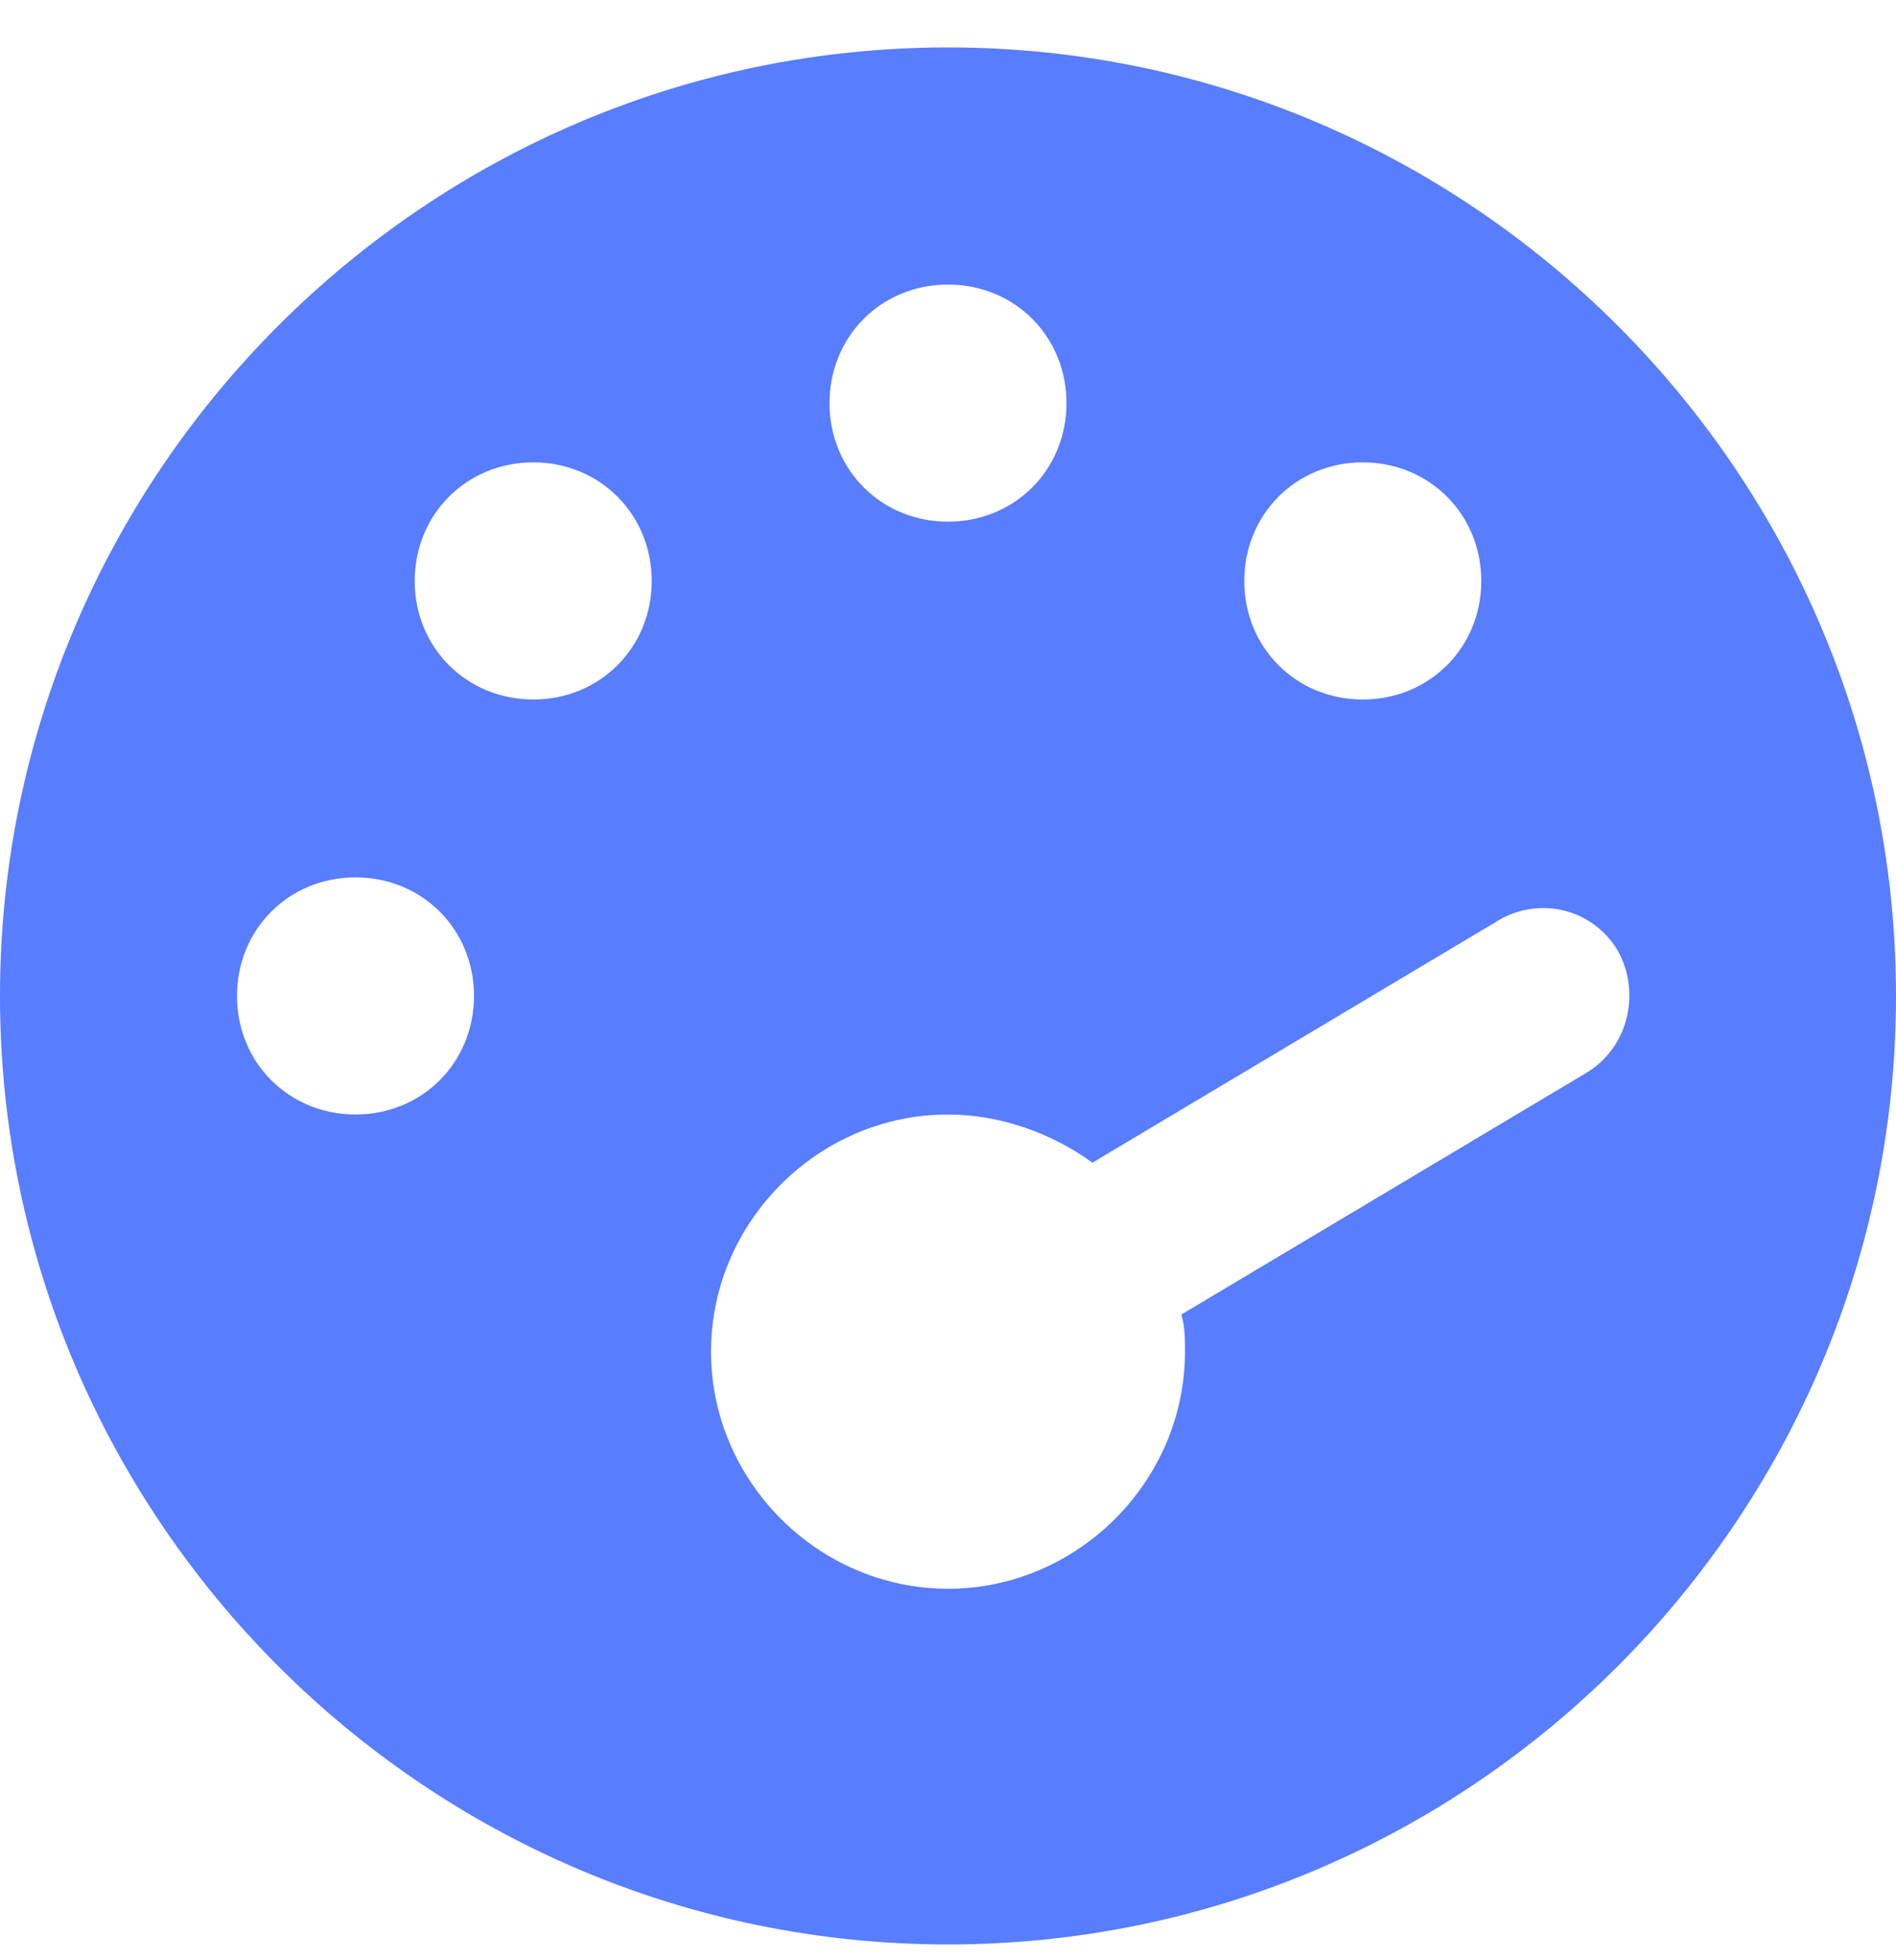<svg width="30" height="31" viewBox="0 0 30 31" fill="none" xmlns="http://www.w3.org/2000/svg">
<path d="M0 15.75C0 7.488 6.738 0.75 15 0.75C23.262 0.75 30 7.488 30 15.75C30 24.012 23.262 30.75 15 30.75C6.738 30.75 0 24.012 0 15.75ZM16.875 6.375C16.875 5.32 16.055 4.5 15 4.5C13.945 4.5 13.125 5.32 13.125 6.375C13.125 7.43 13.945 8.25 15 8.25C16.055 8.25 16.875 7.43 16.875 6.375ZM15 25.125C17.051 25.125 18.75 23.426 18.75 21.375C18.75 21.199 18.75 20.965 18.691 20.789L25.078 16.98C25.781 16.57 25.957 15.691 25.605 15.047C25.195 14.344 24.316 14.168 23.672 14.578L17.285 18.387C16.641 17.918 15.82 17.625 15 17.625C12.949 17.625 11.25 19.324 11.25 21.375C11.25 23.426 12.949 25.125 15 25.125ZM10.312 9.188C10.312 8.133 9.492 7.312 8.438 7.312C7.383 7.312 6.562 8.133 6.562 9.188C6.562 10.242 7.383 11.062 8.438 11.062C9.492 11.062 10.312 10.242 10.312 9.188ZM5.625 17.625C6.68 17.625 7.5 16.805 7.5 15.75C7.5 14.695 6.68 13.875 5.625 13.875C4.57 13.875 3.75 14.695 3.75 15.75C3.75 16.805 4.57 17.625 5.625 17.625ZM23.438 9.188C23.438 8.133 22.617 7.312 21.562 7.312C20.508 7.312 19.688 8.133 19.688 9.188C19.688 10.242 20.508 11.062 21.562 11.062C22.617 11.062 23.438 10.242 23.438 9.188Z" fill="#587DFE"/>
</svg>
